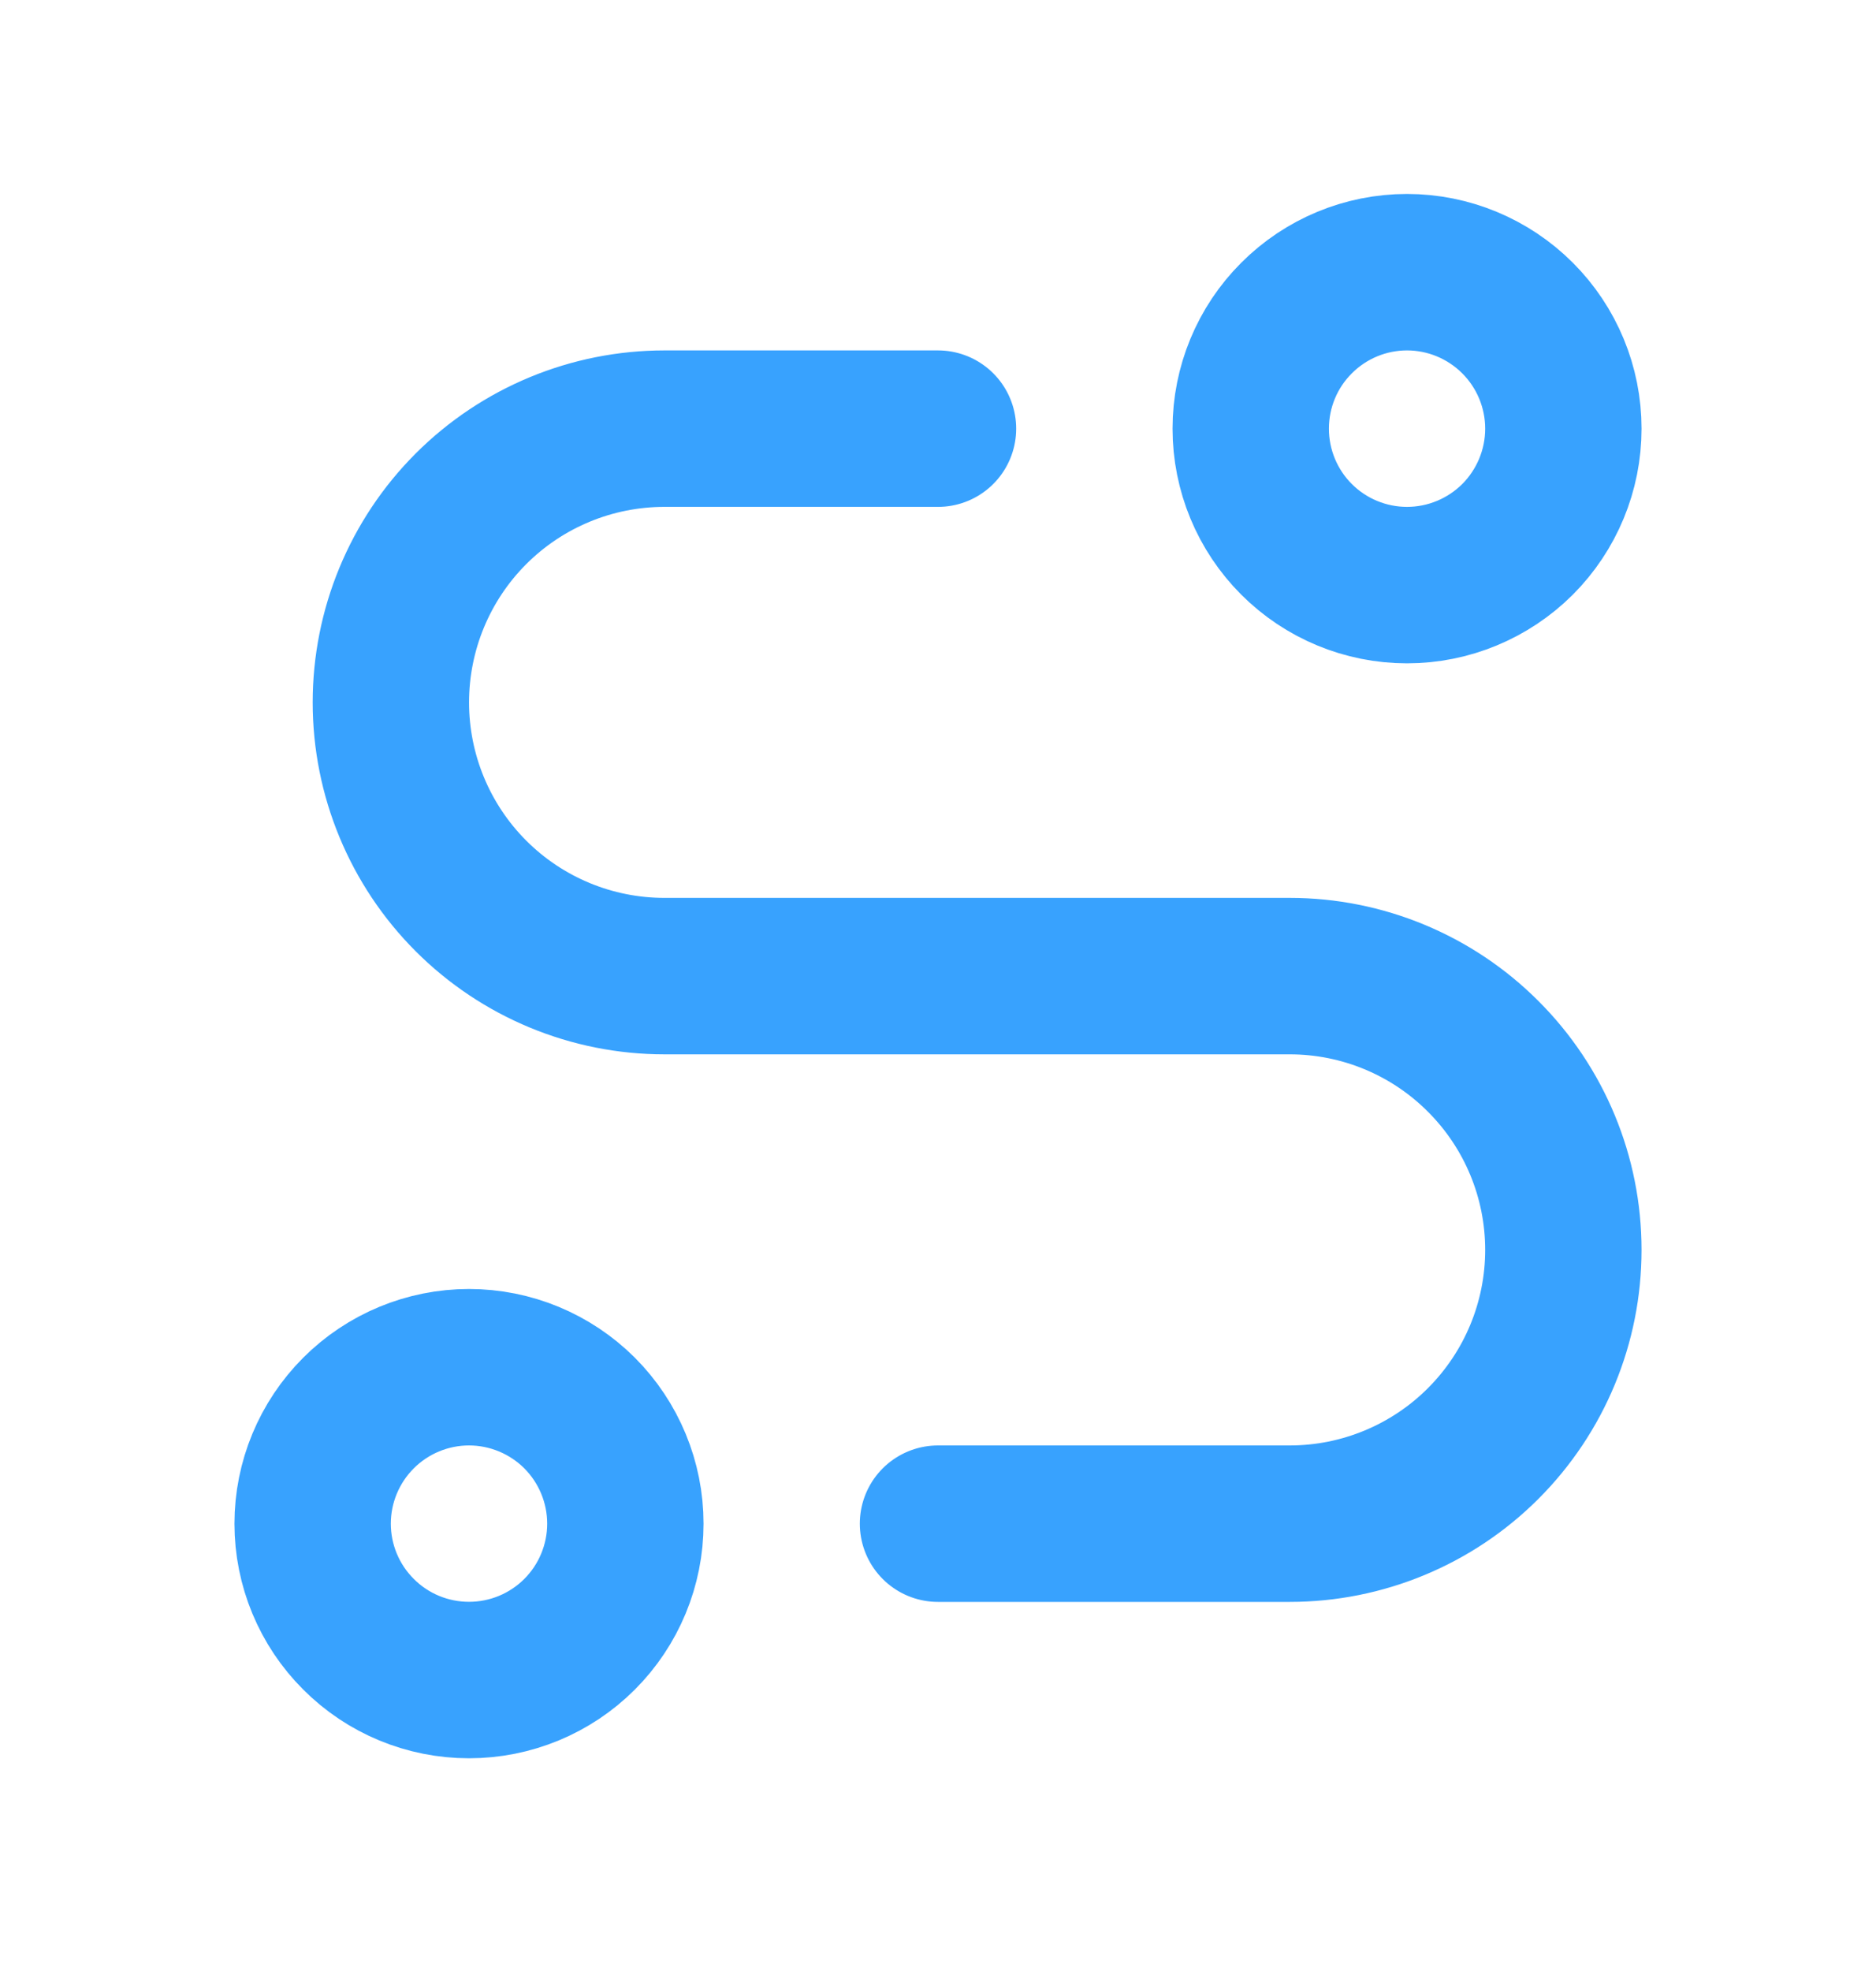 <svg width="20" height="21" viewBox="0 0 20 21" fill="none" xmlns="http://www.w3.org/2000/svg">
<path d="M10 16.234H13.75C14.524 16.234 15.266 15.926 15.812 15.38C16.36 14.832 16.667 14.091 16.667 13.317C16.667 12.543 16.36 11.802 15.812 11.255C15.266 10.708 14.524 10.4 13.75 10.4H7.083C6.31 10.4 5.568 10.093 5.021 9.546C4.474 8.999 4.167 8.257 4.167 7.484C4.167 6.71 4.474 5.968 5.021 5.421C5.568 4.874 6.31 4.567 7.083 4.567H10M3.333 16.234C3.333 16.676 3.509 17.1 3.822 17.412C4.134 17.725 4.558 17.9 5 17.9C5.442 17.9 5.866 17.725 6.179 17.412C6.491 17.1 6.667 16.676 6.667 16.234C6.667 15.792 6.491 15.368 6.179 15.055C5.866 14.743 5.442 14.567 5 14.567C4.558 14.567 4.134 14.743 3.822 15.055C3.509 15.368 3.333 15.792 3.333 16.234ZM13.334 4.567C13.334 5.009 13.509 5.433 13.822 5.746C14.134 6.058 14.558 6.234 15 6.234C15.442 6.234 15.866 6.058 16.179 5.746C16.491 5.433 16.667 5.009 16.667 4.567C16.667 4.125 16.491 3.701 16.179 3.389C15.866 3.076 15.442 2.9 15 2.9C14.558 2.9 14.134 3.076 13.822 3.389C13.509 3.701 13.334 4.125 13.334 4.567Z" stroke="#38A2FE" stroke-width="1.667" stroke-linecap="round" stroke-linejoin="round"/>
</svg>
